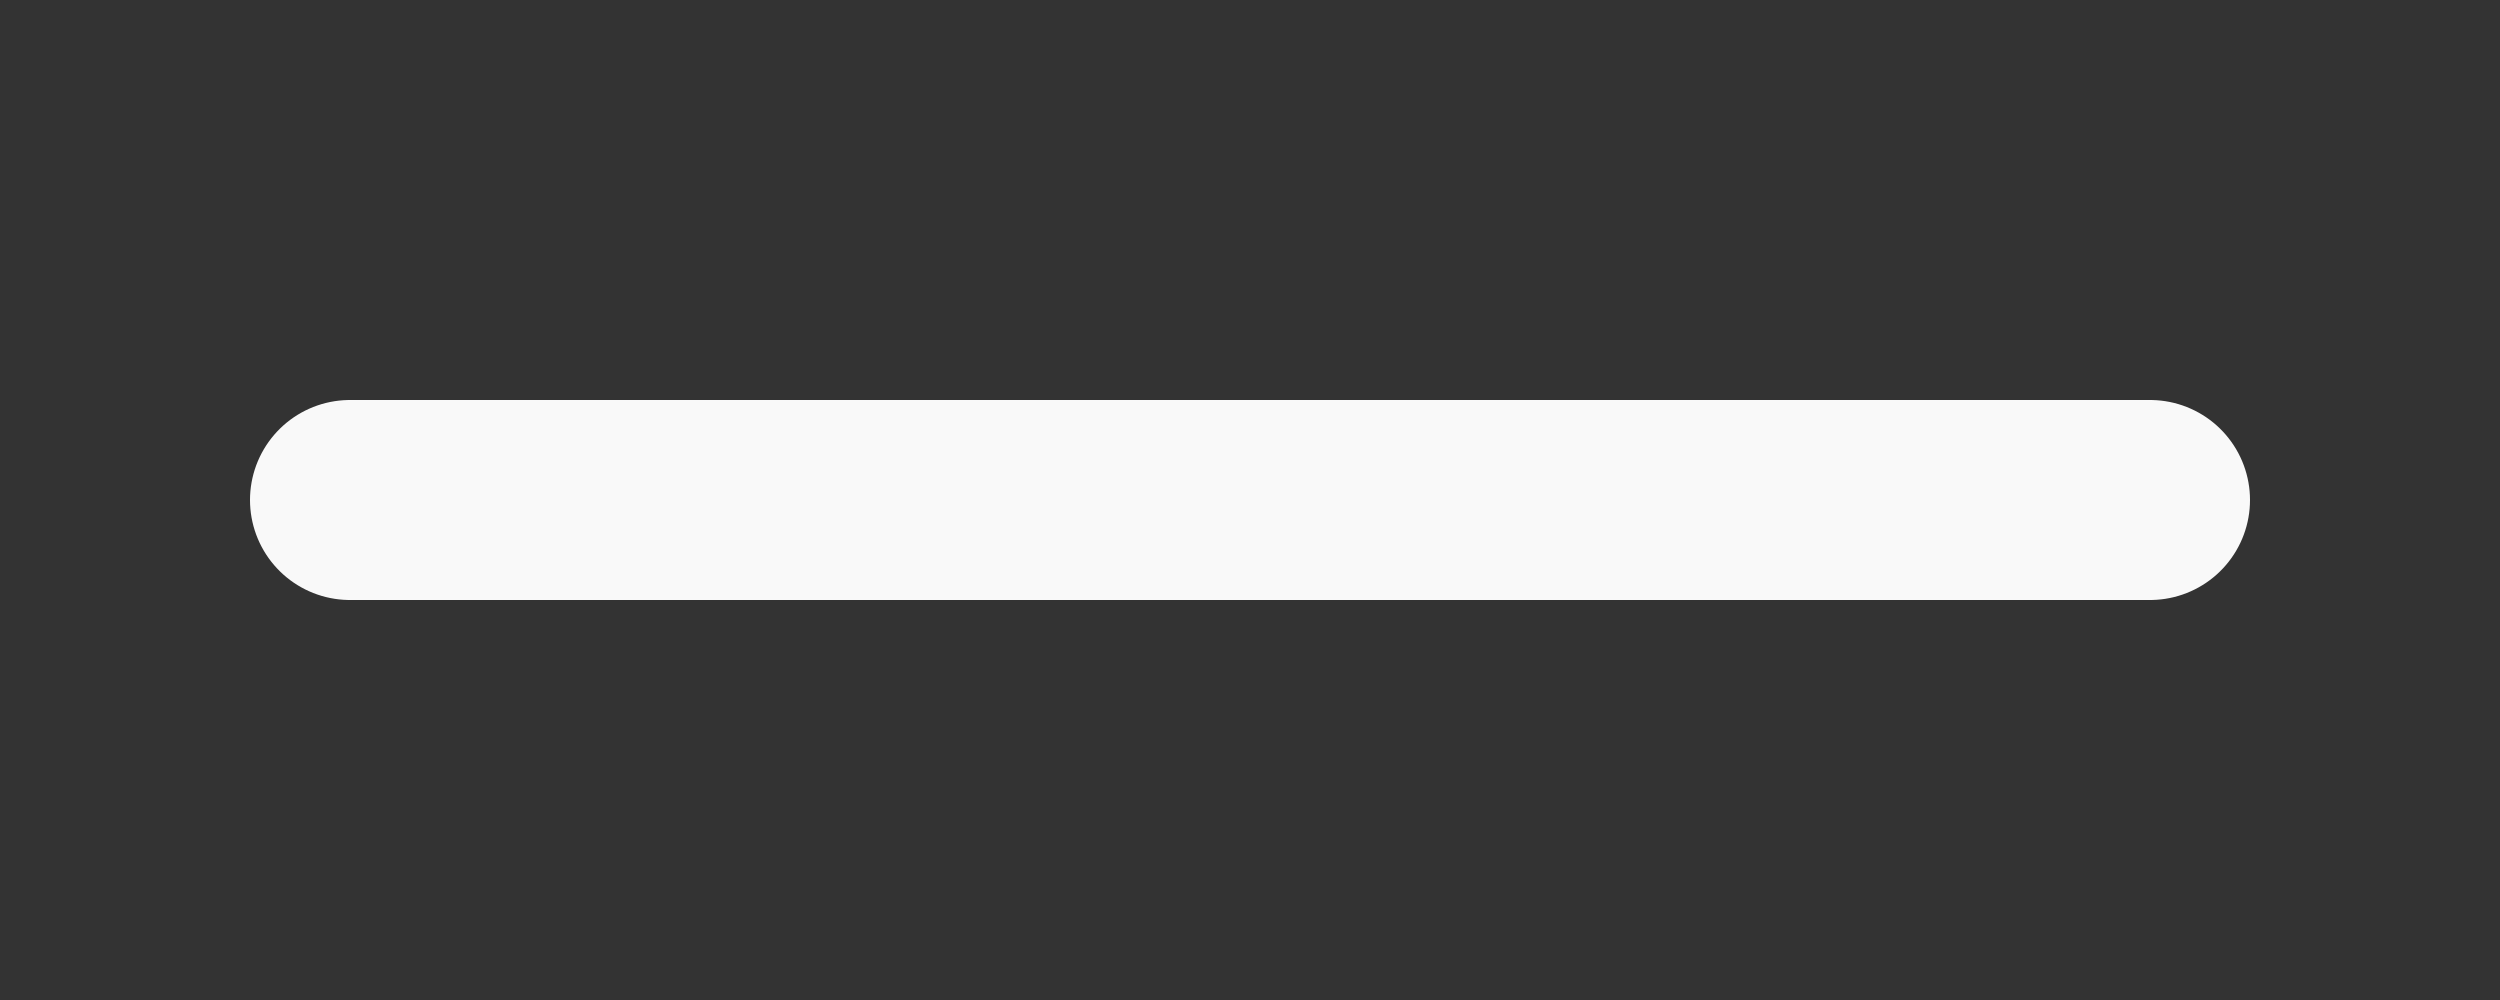 <svg width="25" height="10" viewBox="0 0 25 10" fill="none" xmlns="http://www.w3.org/2000/svg">
<rect x="0" y="0" width="25" height="10" fill="#333333" stroke="none"/>
<path d="M3.5 5H21.5" stroke="#F9F9F9" stroke-width="2" stroke-linecap="round" stroke-linejoin="round"/>
</svg>
